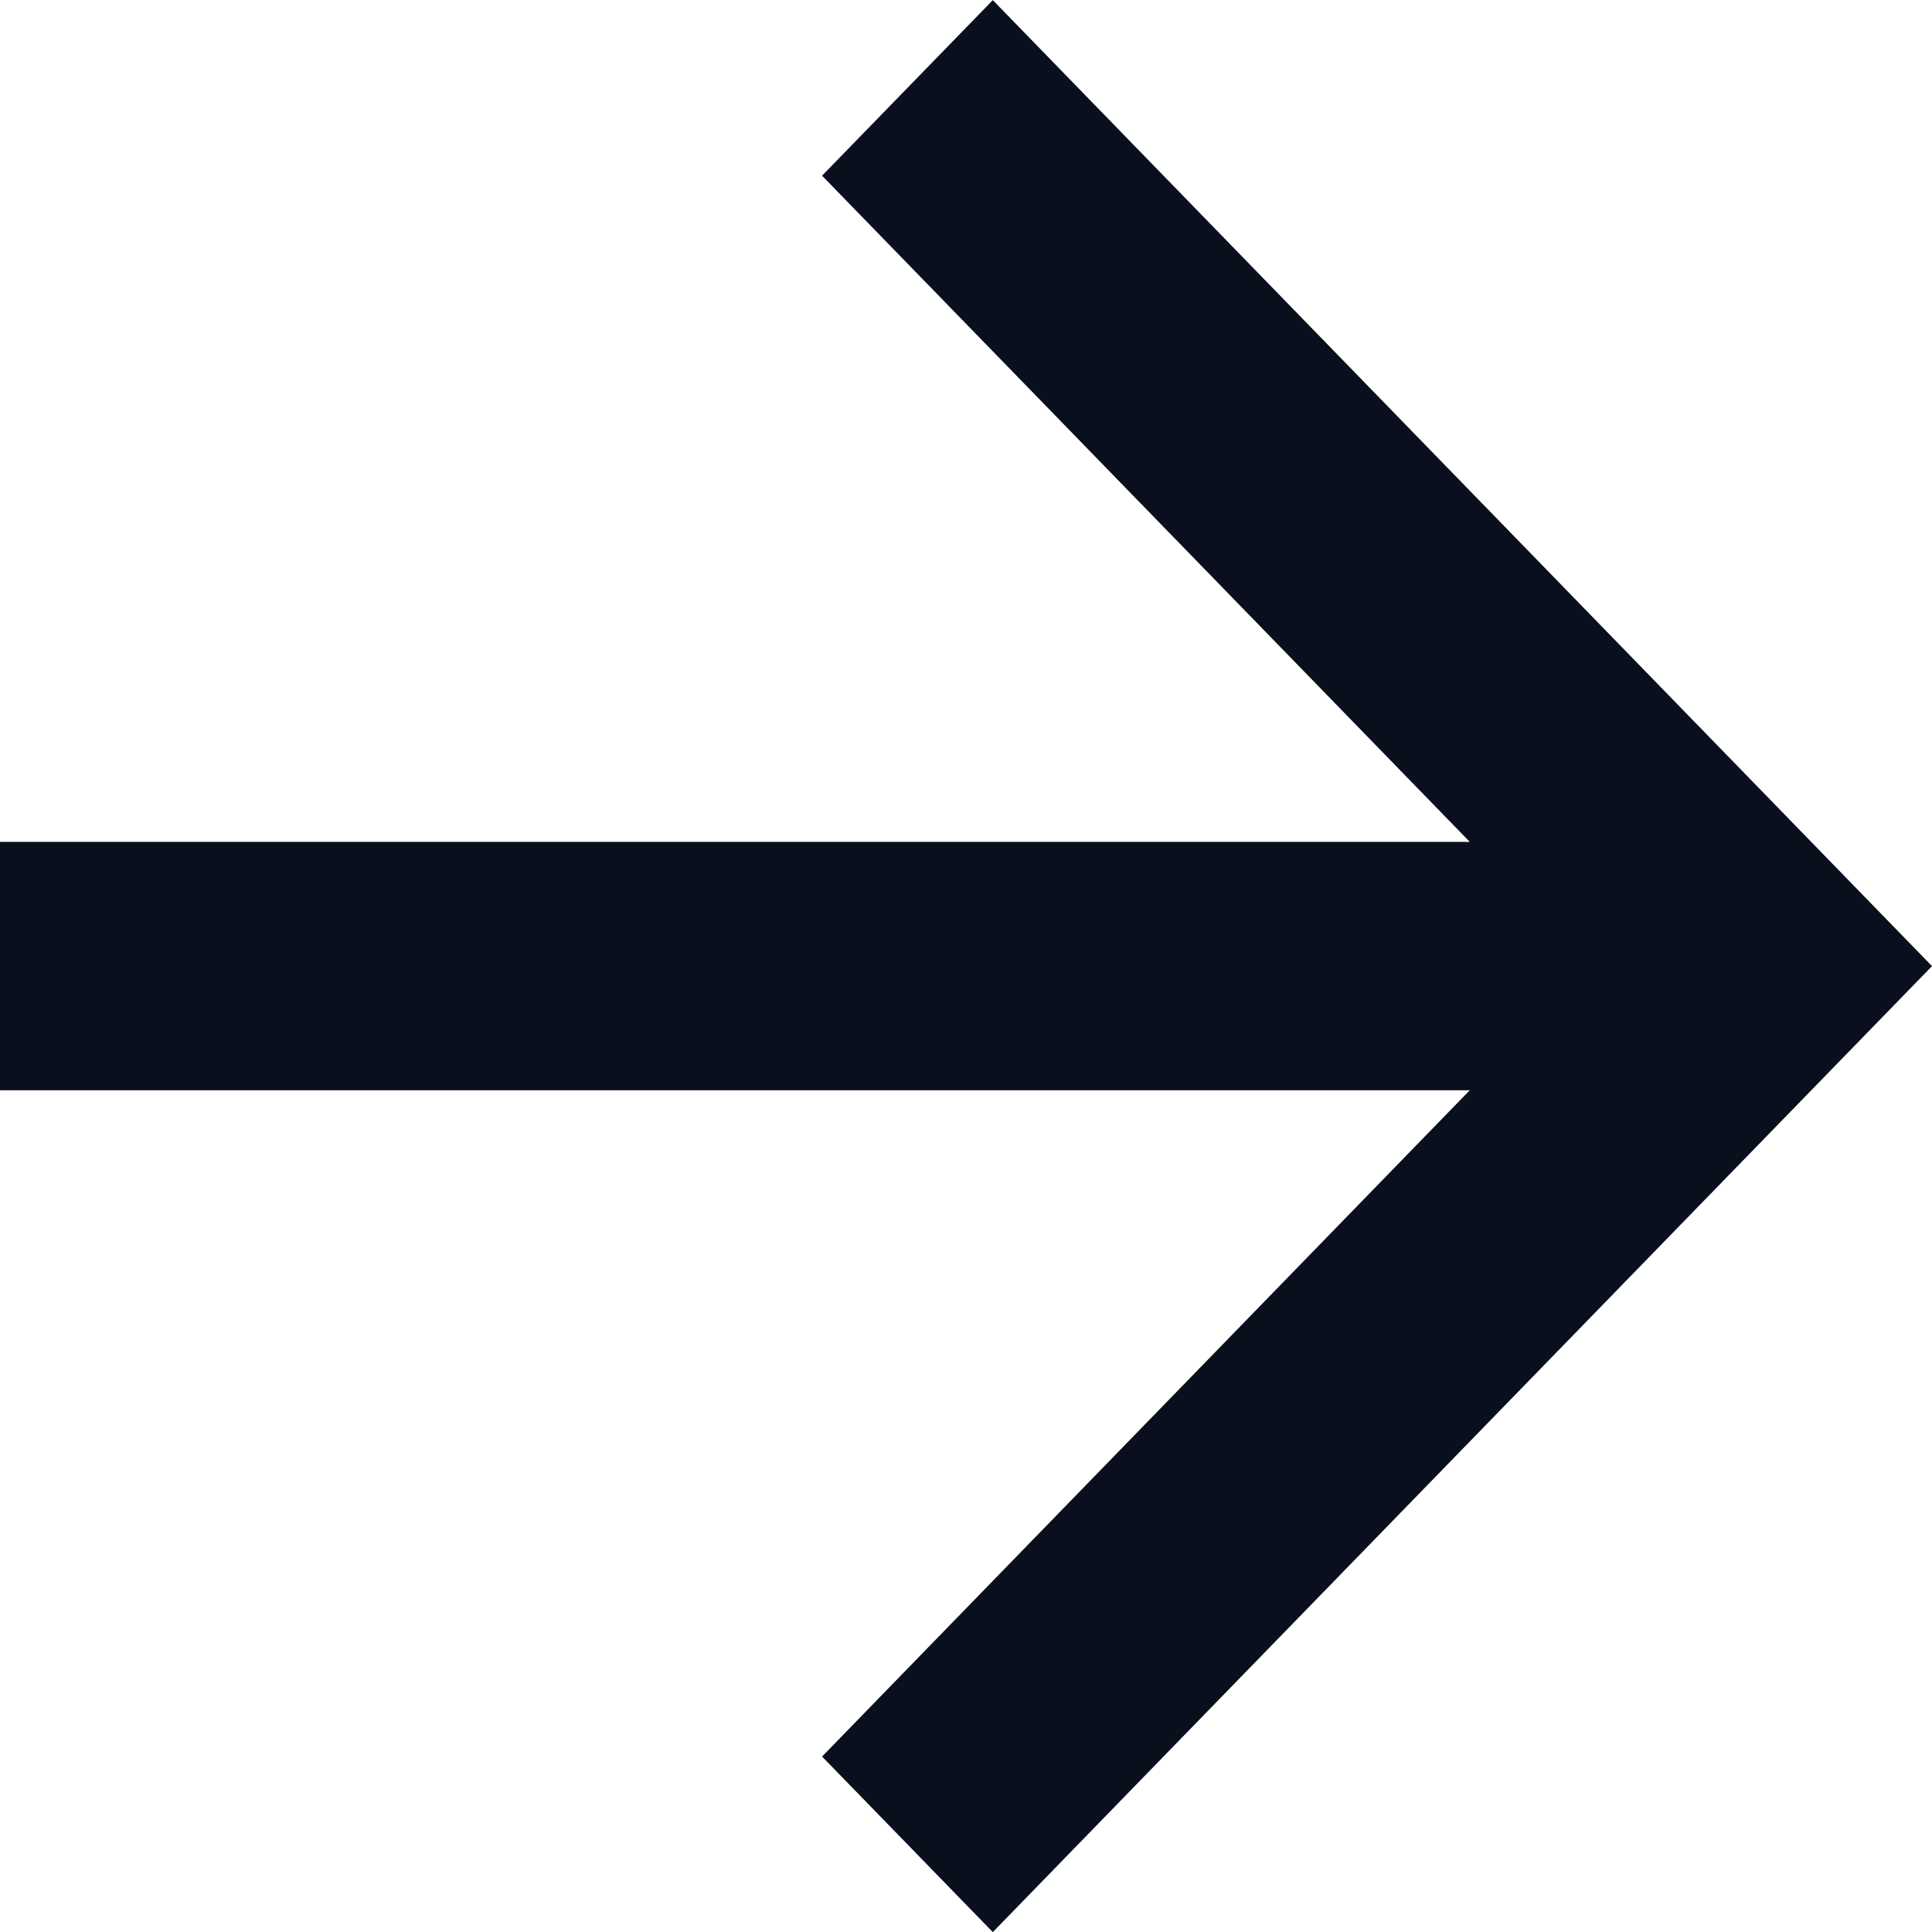 <svg fill="none" height="16" viewBox="0 0 16 16" width="16" xmlns="http://www.w3.org/2000/svg"><path d="m12.172 9.029h-12.172l0-2.057h12.172l-5.364-5.517 1.414-1.454 7.778 8-7.778 8-1.414-1.454z" fill="#090f1c"/></svg>
